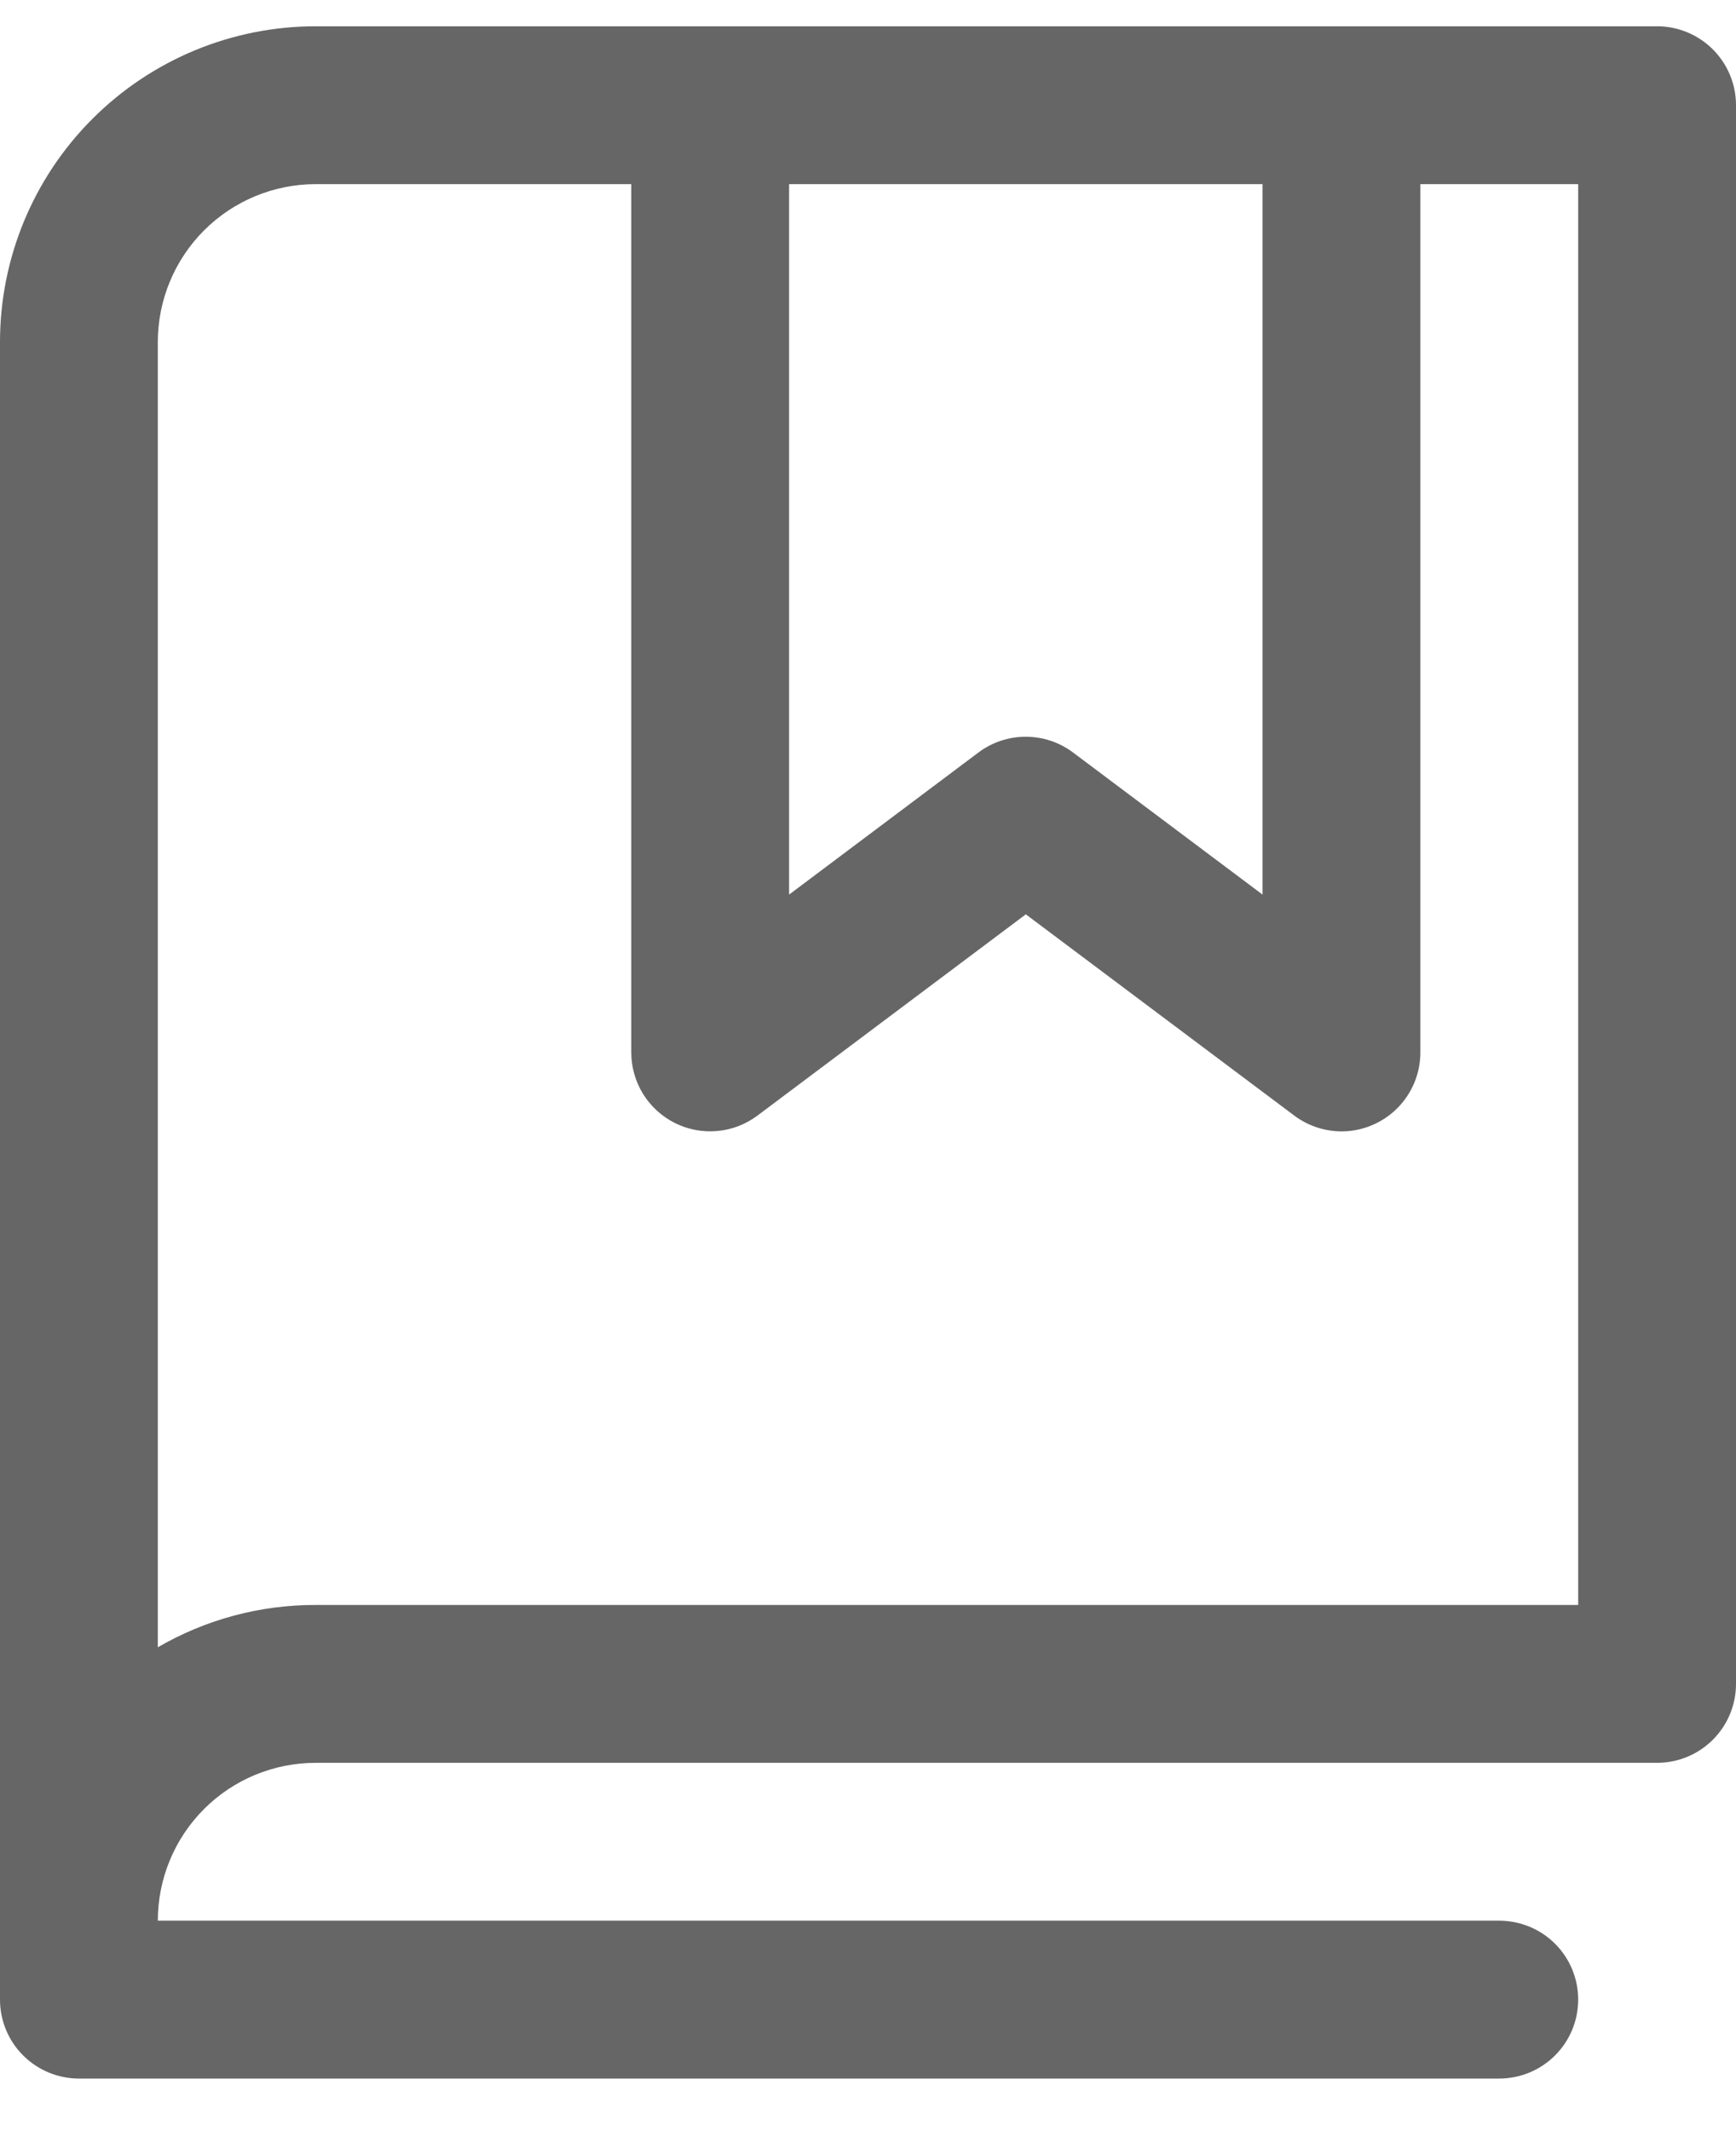 <svg xmlns="http://www.w3.org/2000/svg" width="22" height="27" viewBox="0 0 22 27" fill="none"><path d="M21 0.333H4C2.939 0.333 1.922 0.755 1.172 1.505C0.421 2.255 0 3.273 0 4.333V25.334C0 25.599 0.105 25.853 0.293 26.041C0.48 26.228 0.735 26.334 1 26.334H19C19.265 26.334 19.52 26.228 19.707 26.041C19.895 25.853 20 25.599 20 25.334C20 25.068 19.895 24.814 19.707 24.626C19.52 24.439 19.265 24.334 19 24.334H2C2 23.803 2.211 23.294 2.586 22.919C2.961 22.544 3.47 22.334 4 22.334H21C21.265 22.334 21.52 22.228 21.707 22.041C21.895 21.853 22 21.599 22 21.334V1.333C22 1.068 21.895 0.814 21.707 0.626C21.52 0.439 21.265 0.333 21 0.333ZM10 2.333H16V11.334L13.599 9.534C13.426 9.404 13.215 9.334 12.999 9.334C12.782 9.334 12.572 9.404 12.399 9.534L10 11.334V2.333ZM20 20.334H4C3.298 20.332 2.608 20.517 2 20.87V4.333C2 3.803 2.211 3.294 2.586 2.919C2.961 2.544 3.47 2.333 4 2.333H8V13.334C8 13.519 8.052 13.701 8.149 13.859C8.247 14.017 8.387 14.145 8.553 14.228C8.719 14.311 8.905 14.346 9.09 14.329C9.275 14.313 9.451 14.245 9.6 14.133L13 11.584L16.401 14.133C16.574 14.263 16.784 14.333 17 14.334C17.265 14.334 17.52 14.228 17.707 14.041C17.895 13.853 18 13.599 18 13.334V2.333H20V20.334Z" fill="#666666"></path></svg>